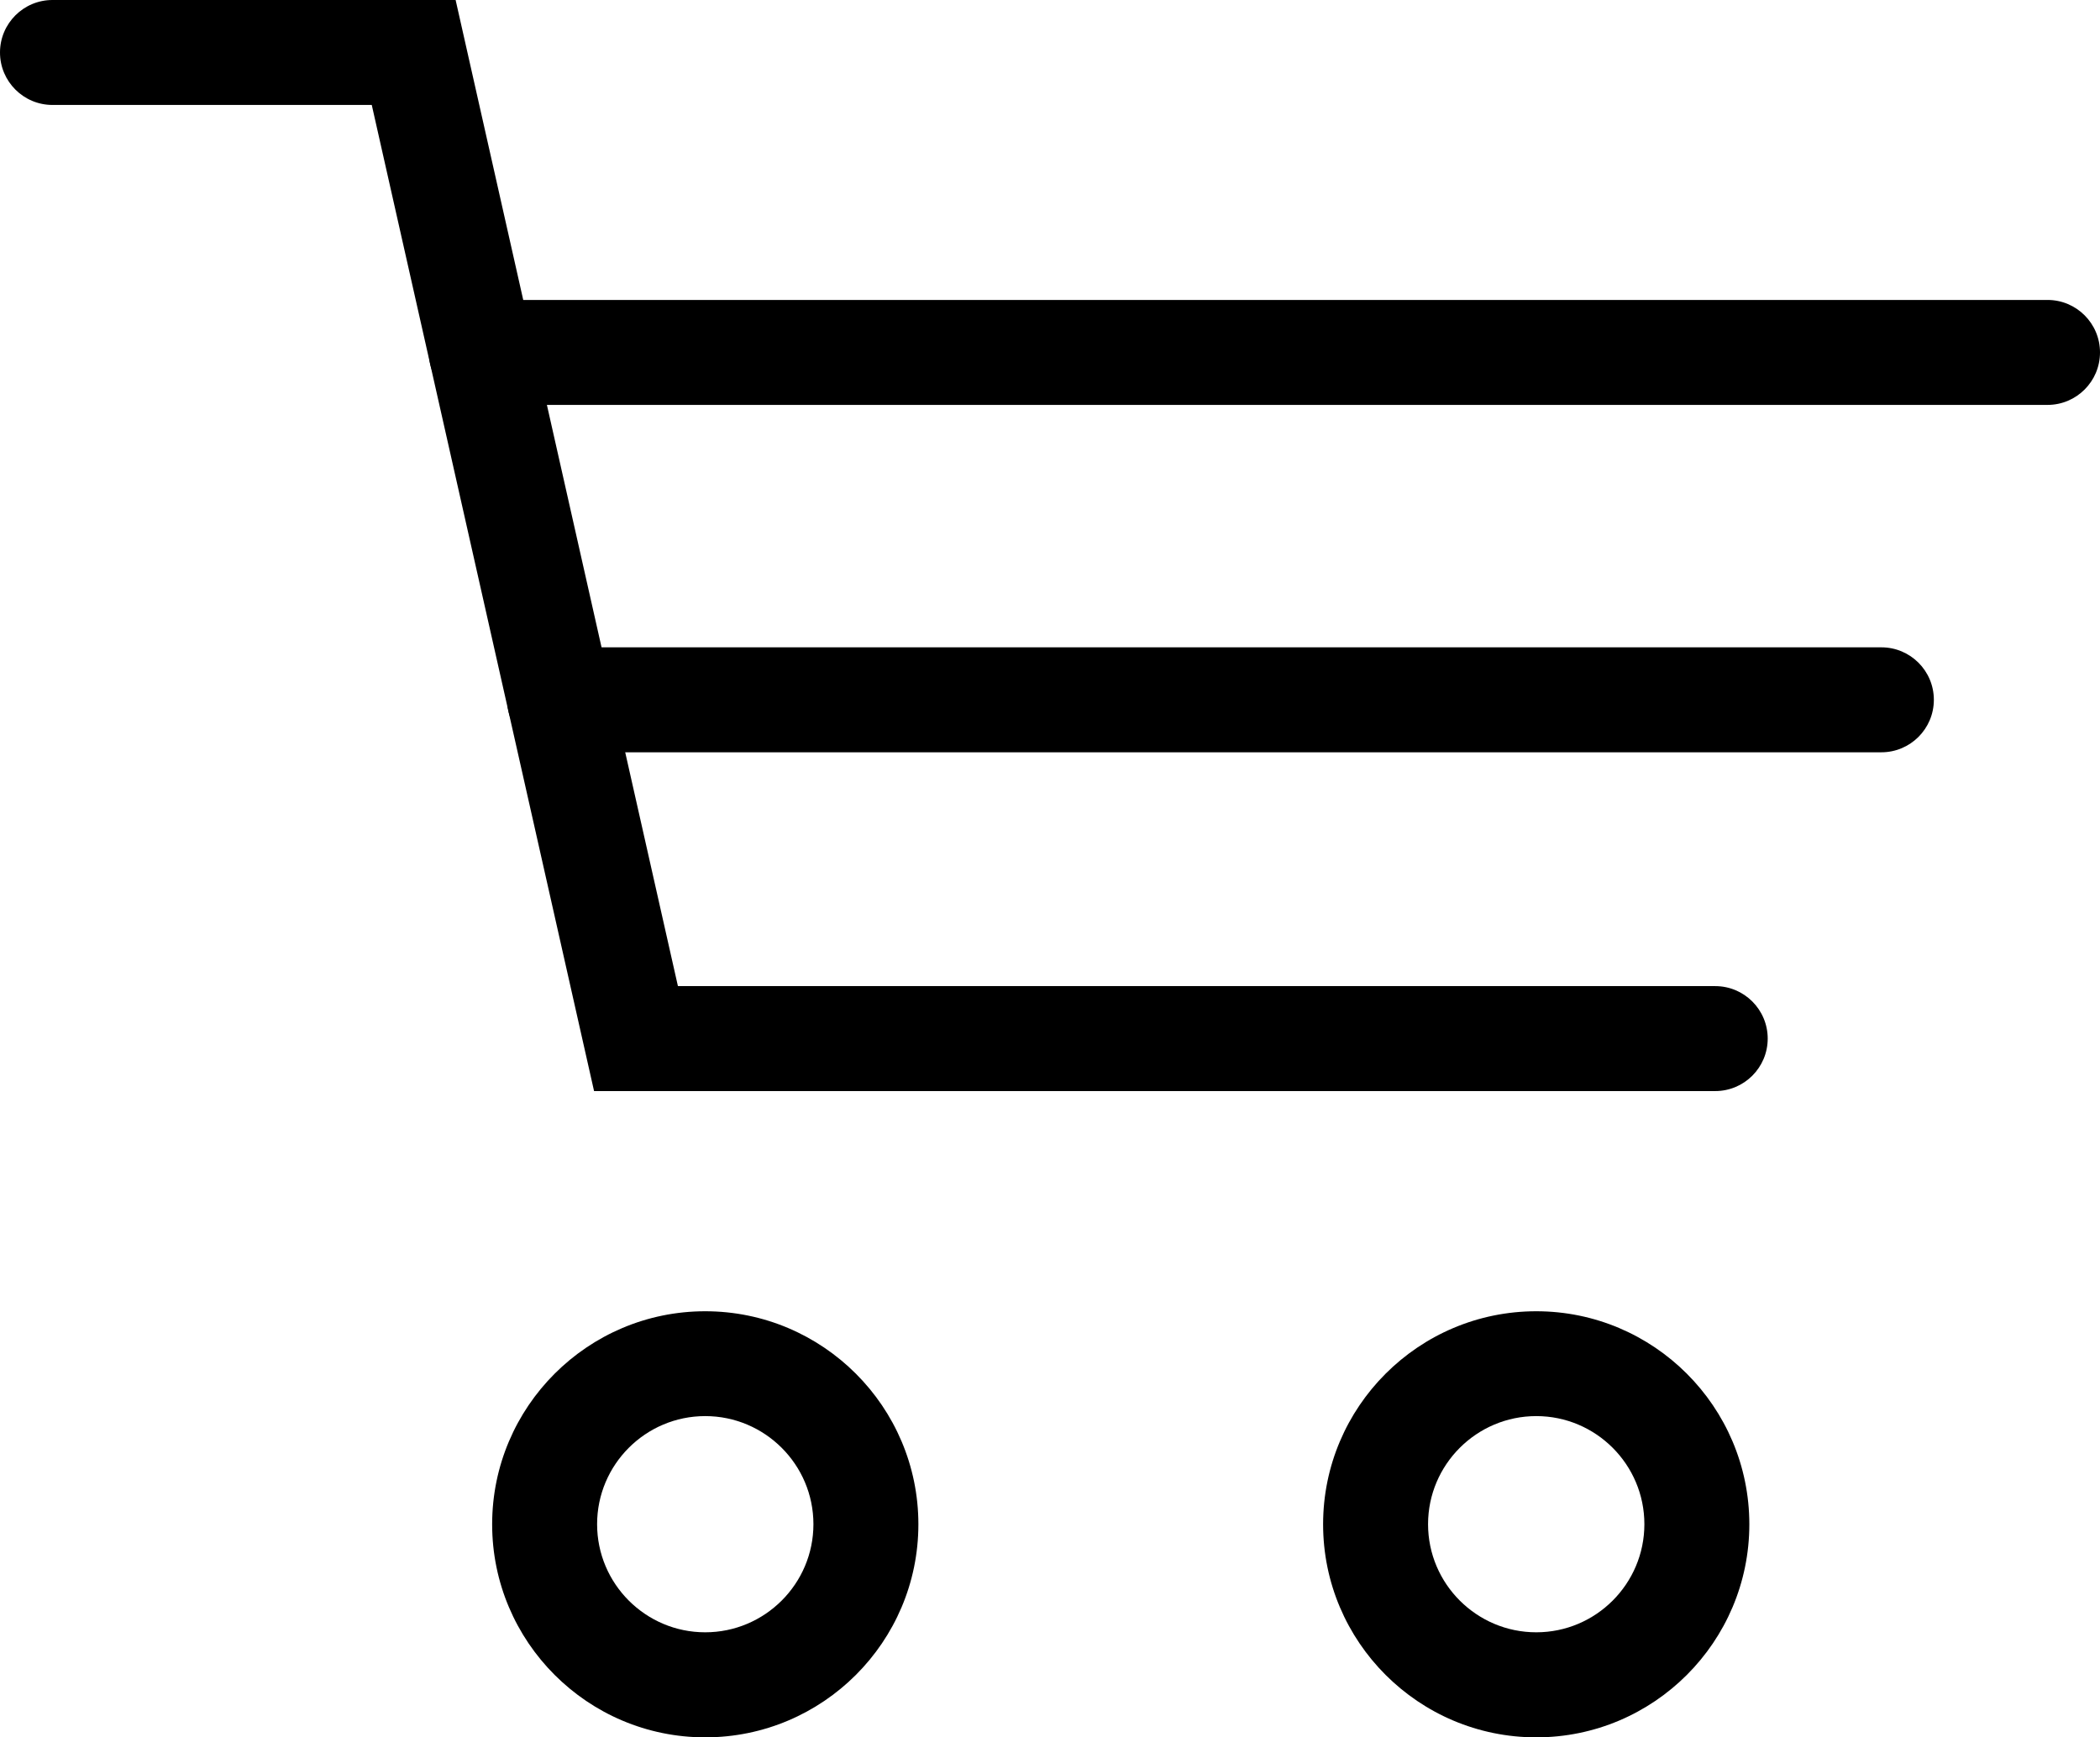 <svg version="1.1" id="Livello_1" xmlns="http://www.w3.org/2000/svg" xmlns:xlink="http://www.w3.org/1999/xlink" x="0px" y="0px"
	 width="20.008px" height="16.554px" viewBox="0 0 20.008 16.554" enable-background="new 0 0 20.008 16.554" xml:space="preserve">
<g>
	<g>
		<path fill="black" d="M16.342,10.396H5.66L3.542,1H0.5C0.224,1,0,0.776,0,0.5S0.224,0,0.5,0h3.841l2.118,9.396h9.883
			c0.276,0,0.5,0.224,0.5,0.5S16.618,10.396,16.342,10.396z"/>
	</g>
	<g>
		<path fill="black" d="M17.925,7.168H5.332c-0.276,0-0.5-0.224-0.5-0.5c0-0.276,0.224-0.5,0.5-0.5h12.593
			c0.276,0,0.5,0.224,0.5,0.5C18.425,6.944,18.201,7.168,17.925,7.168z"/>
	</g>
	<g>
		<path fill="black" d="M19.508,3.858H4.586c-0.276,0-0.5-0.224-0.5-0.5s0.224-0.5,0.5-0.5h14.922c0.276,0,0.5,0.224,0.5,0.5
			S19.784,3.858,19.508,3.858z"/>
	</g>
	<g>
		<path fill="black" d="M6.719,16.554c-1.119,0-2.03-0.91-2.03-2.03s0.911-2.03,2.03-2.03c1.12,0,2.031,0.91,2.031,2.03
			S7.839,16.554,6.719,16.554z M6.719,13.493c-0.568,0-1.03,0.462-1.03,1.03s0.462,1.03,1.03,1.03s1.031-0.462,1.031-1.03
			S7.287,13.493,6.719,13.493z"/>
	</g>
	<g>
		<path fill="black" d="M14.637,16.554c-1.12,0-2.031-0.91-2.031-2.03s0.911-2.03,2.031-2.03c1.119,0,2.03,0.91,2.03,2.03
			S15.756,16.554,14.637,16.554z M14.637,13.493c-0.568,0-1.031,0.462-1.031,1.03s0.463,1.03,1.031,1.03s1.03-0.462,1.03-1.03
			S15.205,13.493,14.637,13.493z"/>
	</g>
</g>
</svg>
